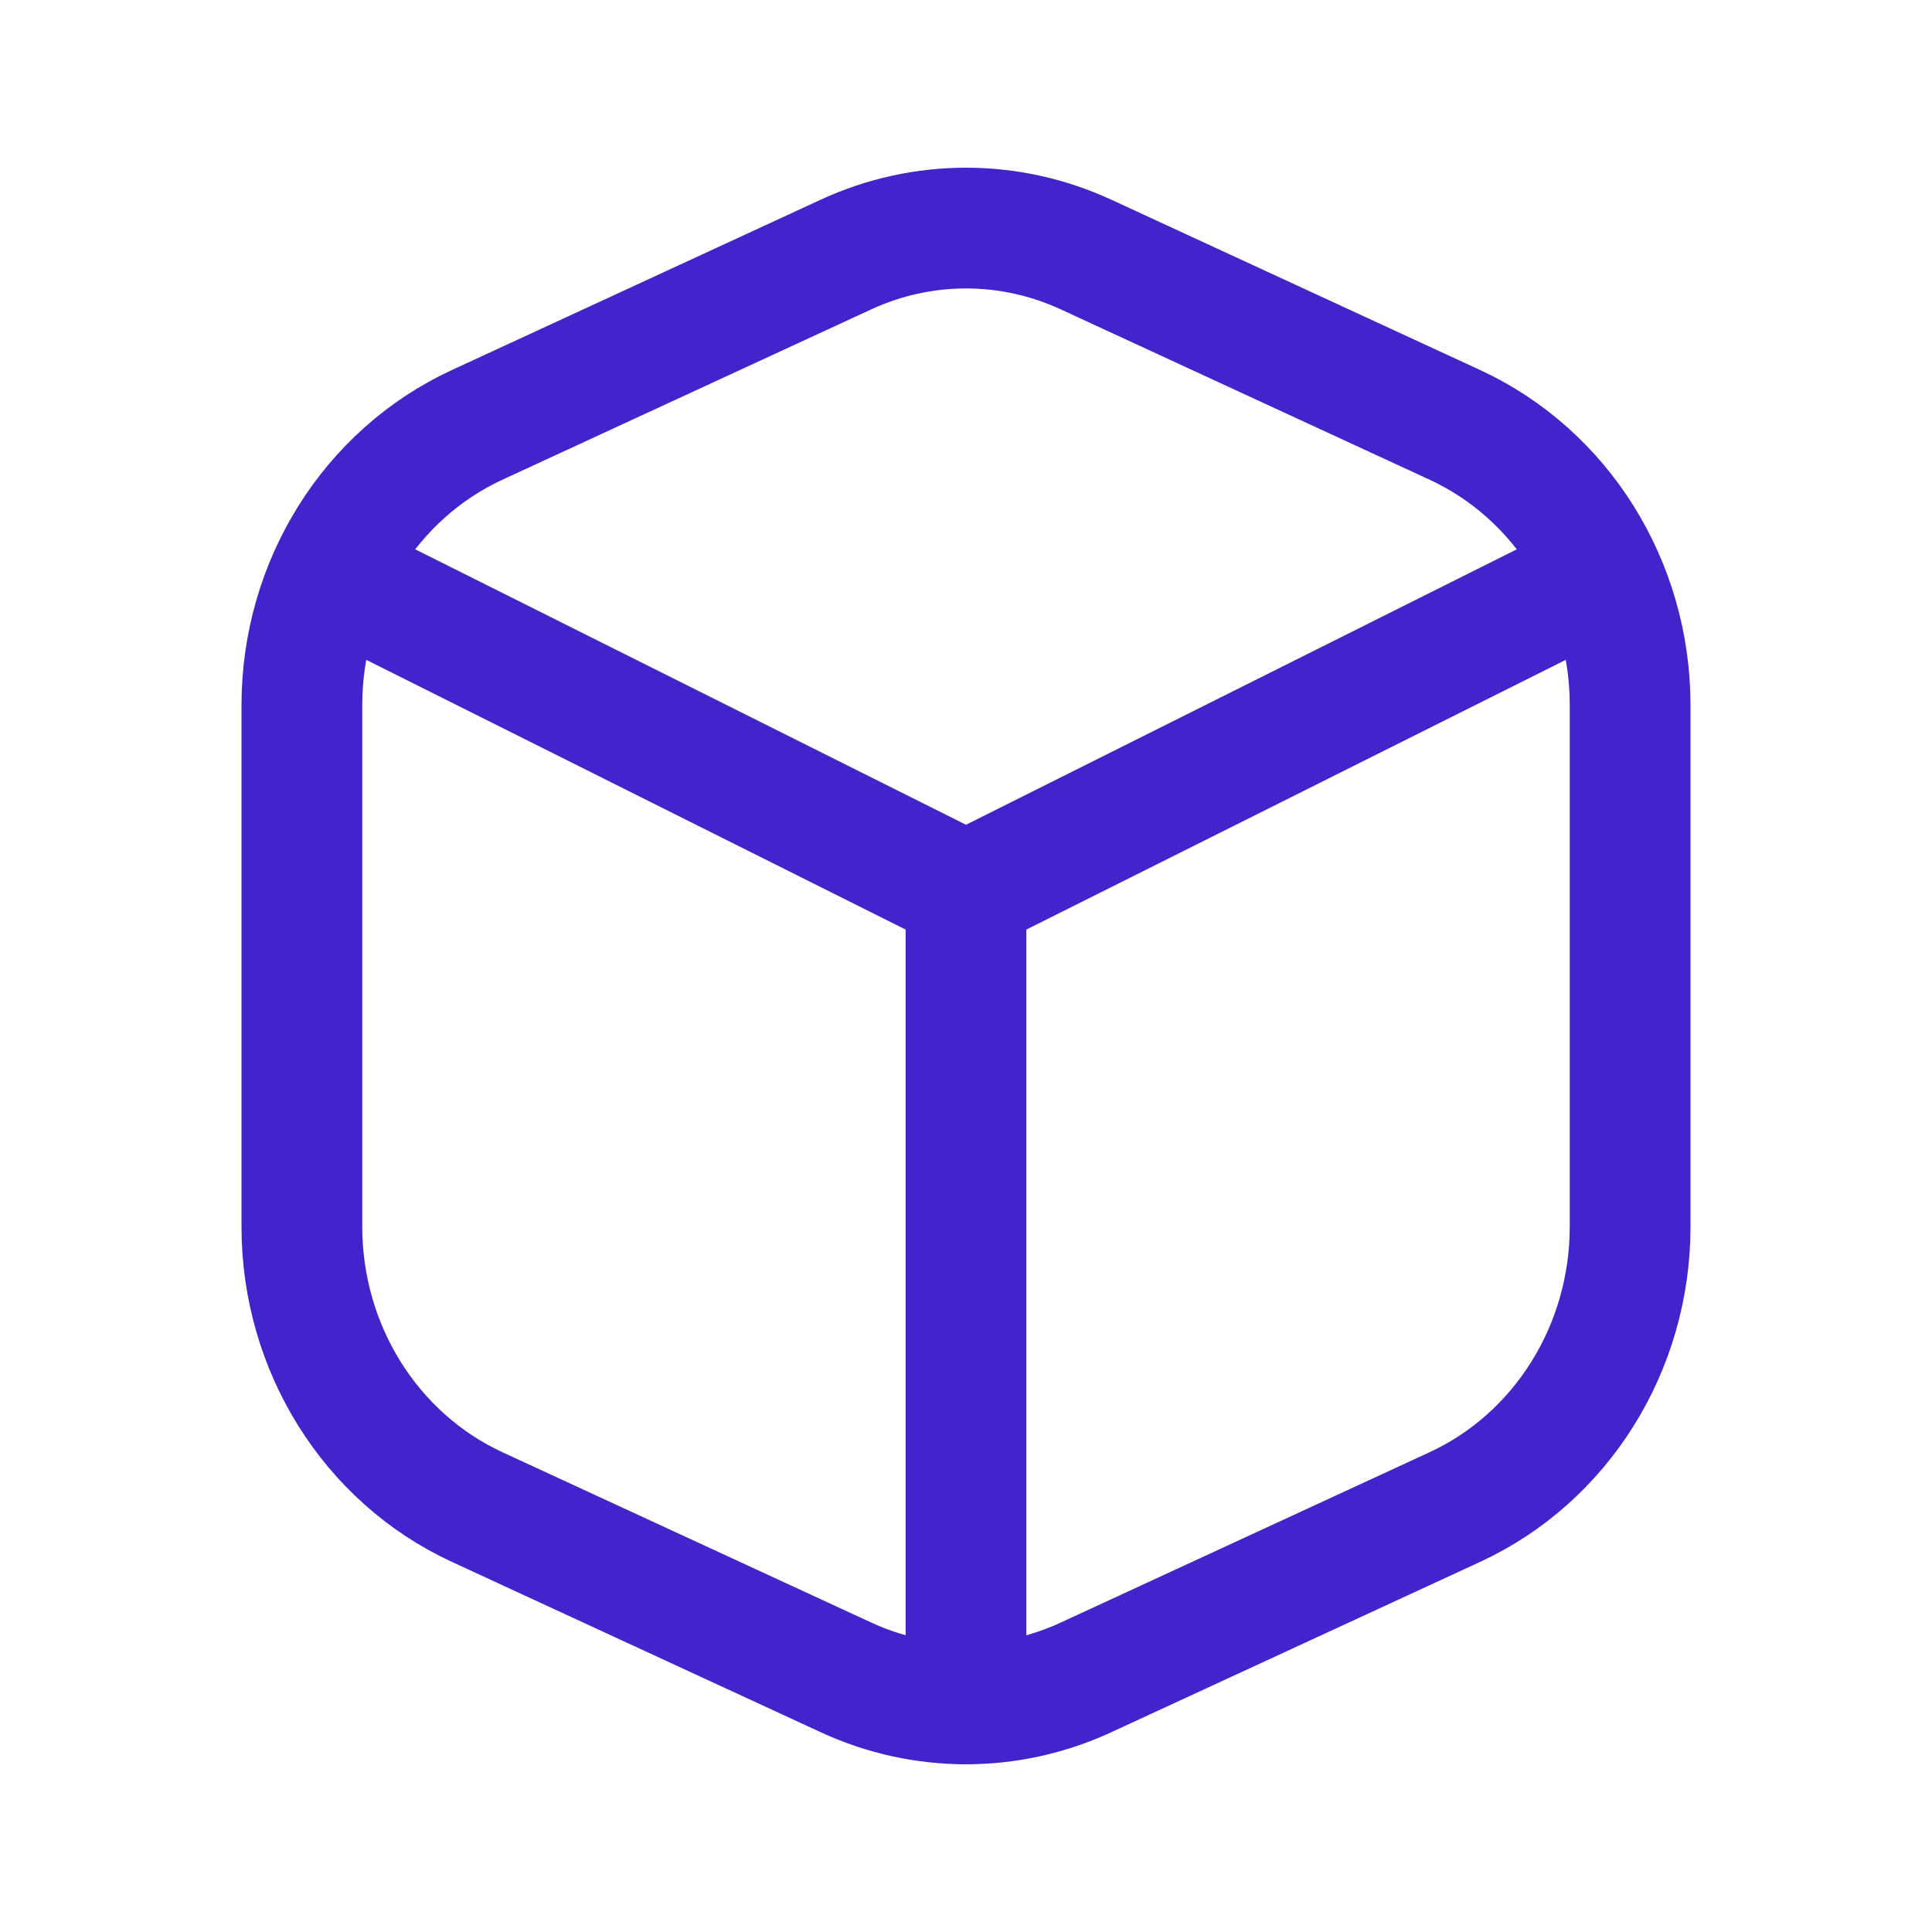 <svg xmlns="http://www.w3.org/2000/svg" viewBox="0 0 24 24" fill="none">
<path d="M19.333 7.417L12 11.084L4.667 7.417" stroke="#4223cc" stroke-width="1.5" stroke-linecap="round" stroke-linejoin="round"/>
<path d="M18.073 5.278L13.489 3.161C12.541 2.724 11.459 2.724 10.511 3.161L5.927 5.278C4.603 5.89 3.75 7.254 3.75 8.76V15.239C3.75 16.745 4.603 18.109 5.927 18.721L10.511 20.838C11.459 21.276 12.541 21.276 13.489 20.838L18.073 18.721C19.397 18.109 20.25 16.745 20.25 15.239V8.76C20.25 7.254 19.397 5.89 18.073 5.278Z" stroke="#4223cc" stroke-width="1.5" stroke-linecap="round" stroke-linejoin="round"/>
<path d="M12 11.083V21.166" stroke="#4223cc" stroke-width="1.5" stroke-linecap="round" stroke-linejoin="round"/>
</svg>